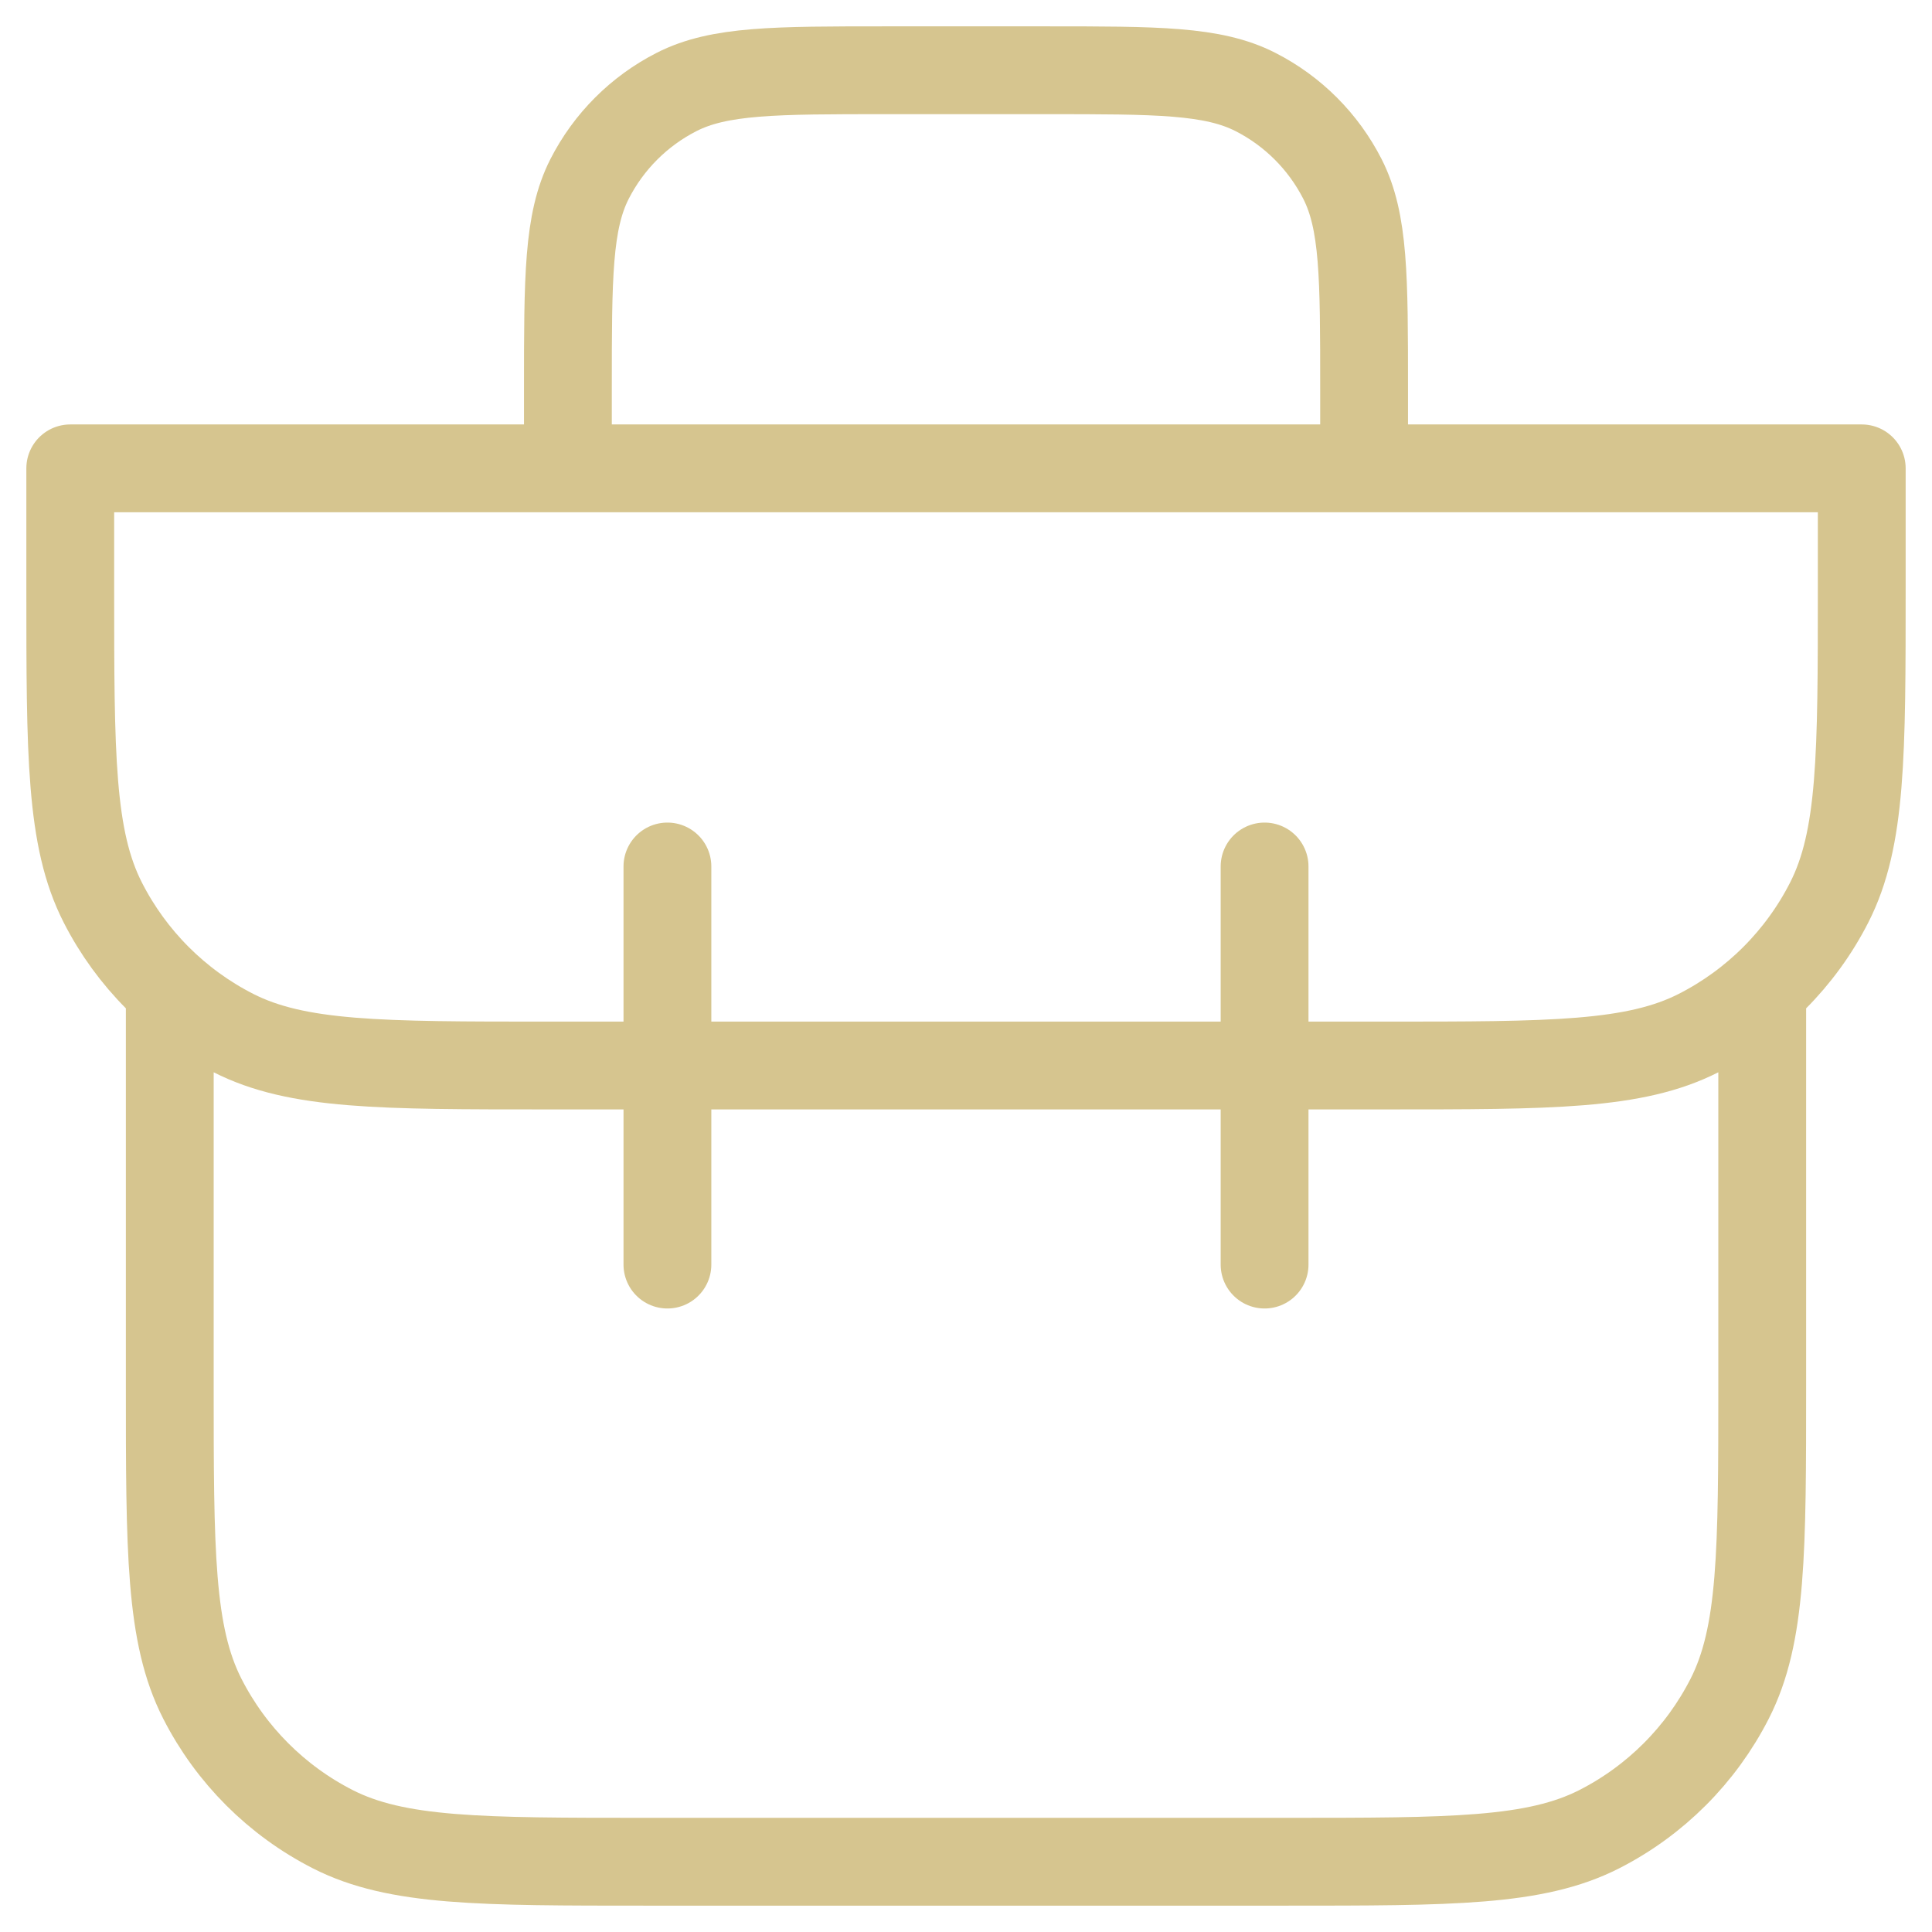 <?xml version="1.0" encoding="UTF-8"?> <svg xmlns="http://www.w3.org/2000/svg" width="55" height="55" viewBox="0 0 55 55" fill="none"><path d="M38.833 13.333V11.067C38.833 7.893 38.833 6.306 38.216 5.094C37.672 4.028 36.806 3.161 35.739 2.618C34.527 2 32.94 2 29.767 2H25.233C22.06 2 20.473 2 19.261 2.618C18.195 3.161 17.328 4.028 16.784 5.094C16.167 6.306 16.167 7.893 16.167 11.067V13.333M4.833 28.169V39.4C4.833 44.16 4.833 46.541 5.76 48.359C6.575 49.958 7.875 51.259 9.474 52.074C11.293 53 13.673 53 18.433 53H36.567C41.327 53 43.707 53 45.526 52.074C47.125 51.259 48.425 49.958 49.24 48.359C50.167 46.541 50.167 44.16 50.167 39.4V28.169M19 36V24.667M36 36V24.667M2 13.333H53V16.733C53 21.494 53 23.874 52.074 25.692C51.259 27.292 49.958 28.592 48.359 29.407C46.541 30.333 44.16 30.333 39.4 30.333H15.6C10.84 30.333 8.459 30.333 6.641 29.407C5.042 28.592 3.741 27.292 2.926 25.692C2 23.874 2 21.494 2 16.733V13.333Z" stroke="#D6C58F" stroke-width="2.5" stroke-linecap="round" stroke-linejoin="round"></path></svg> 